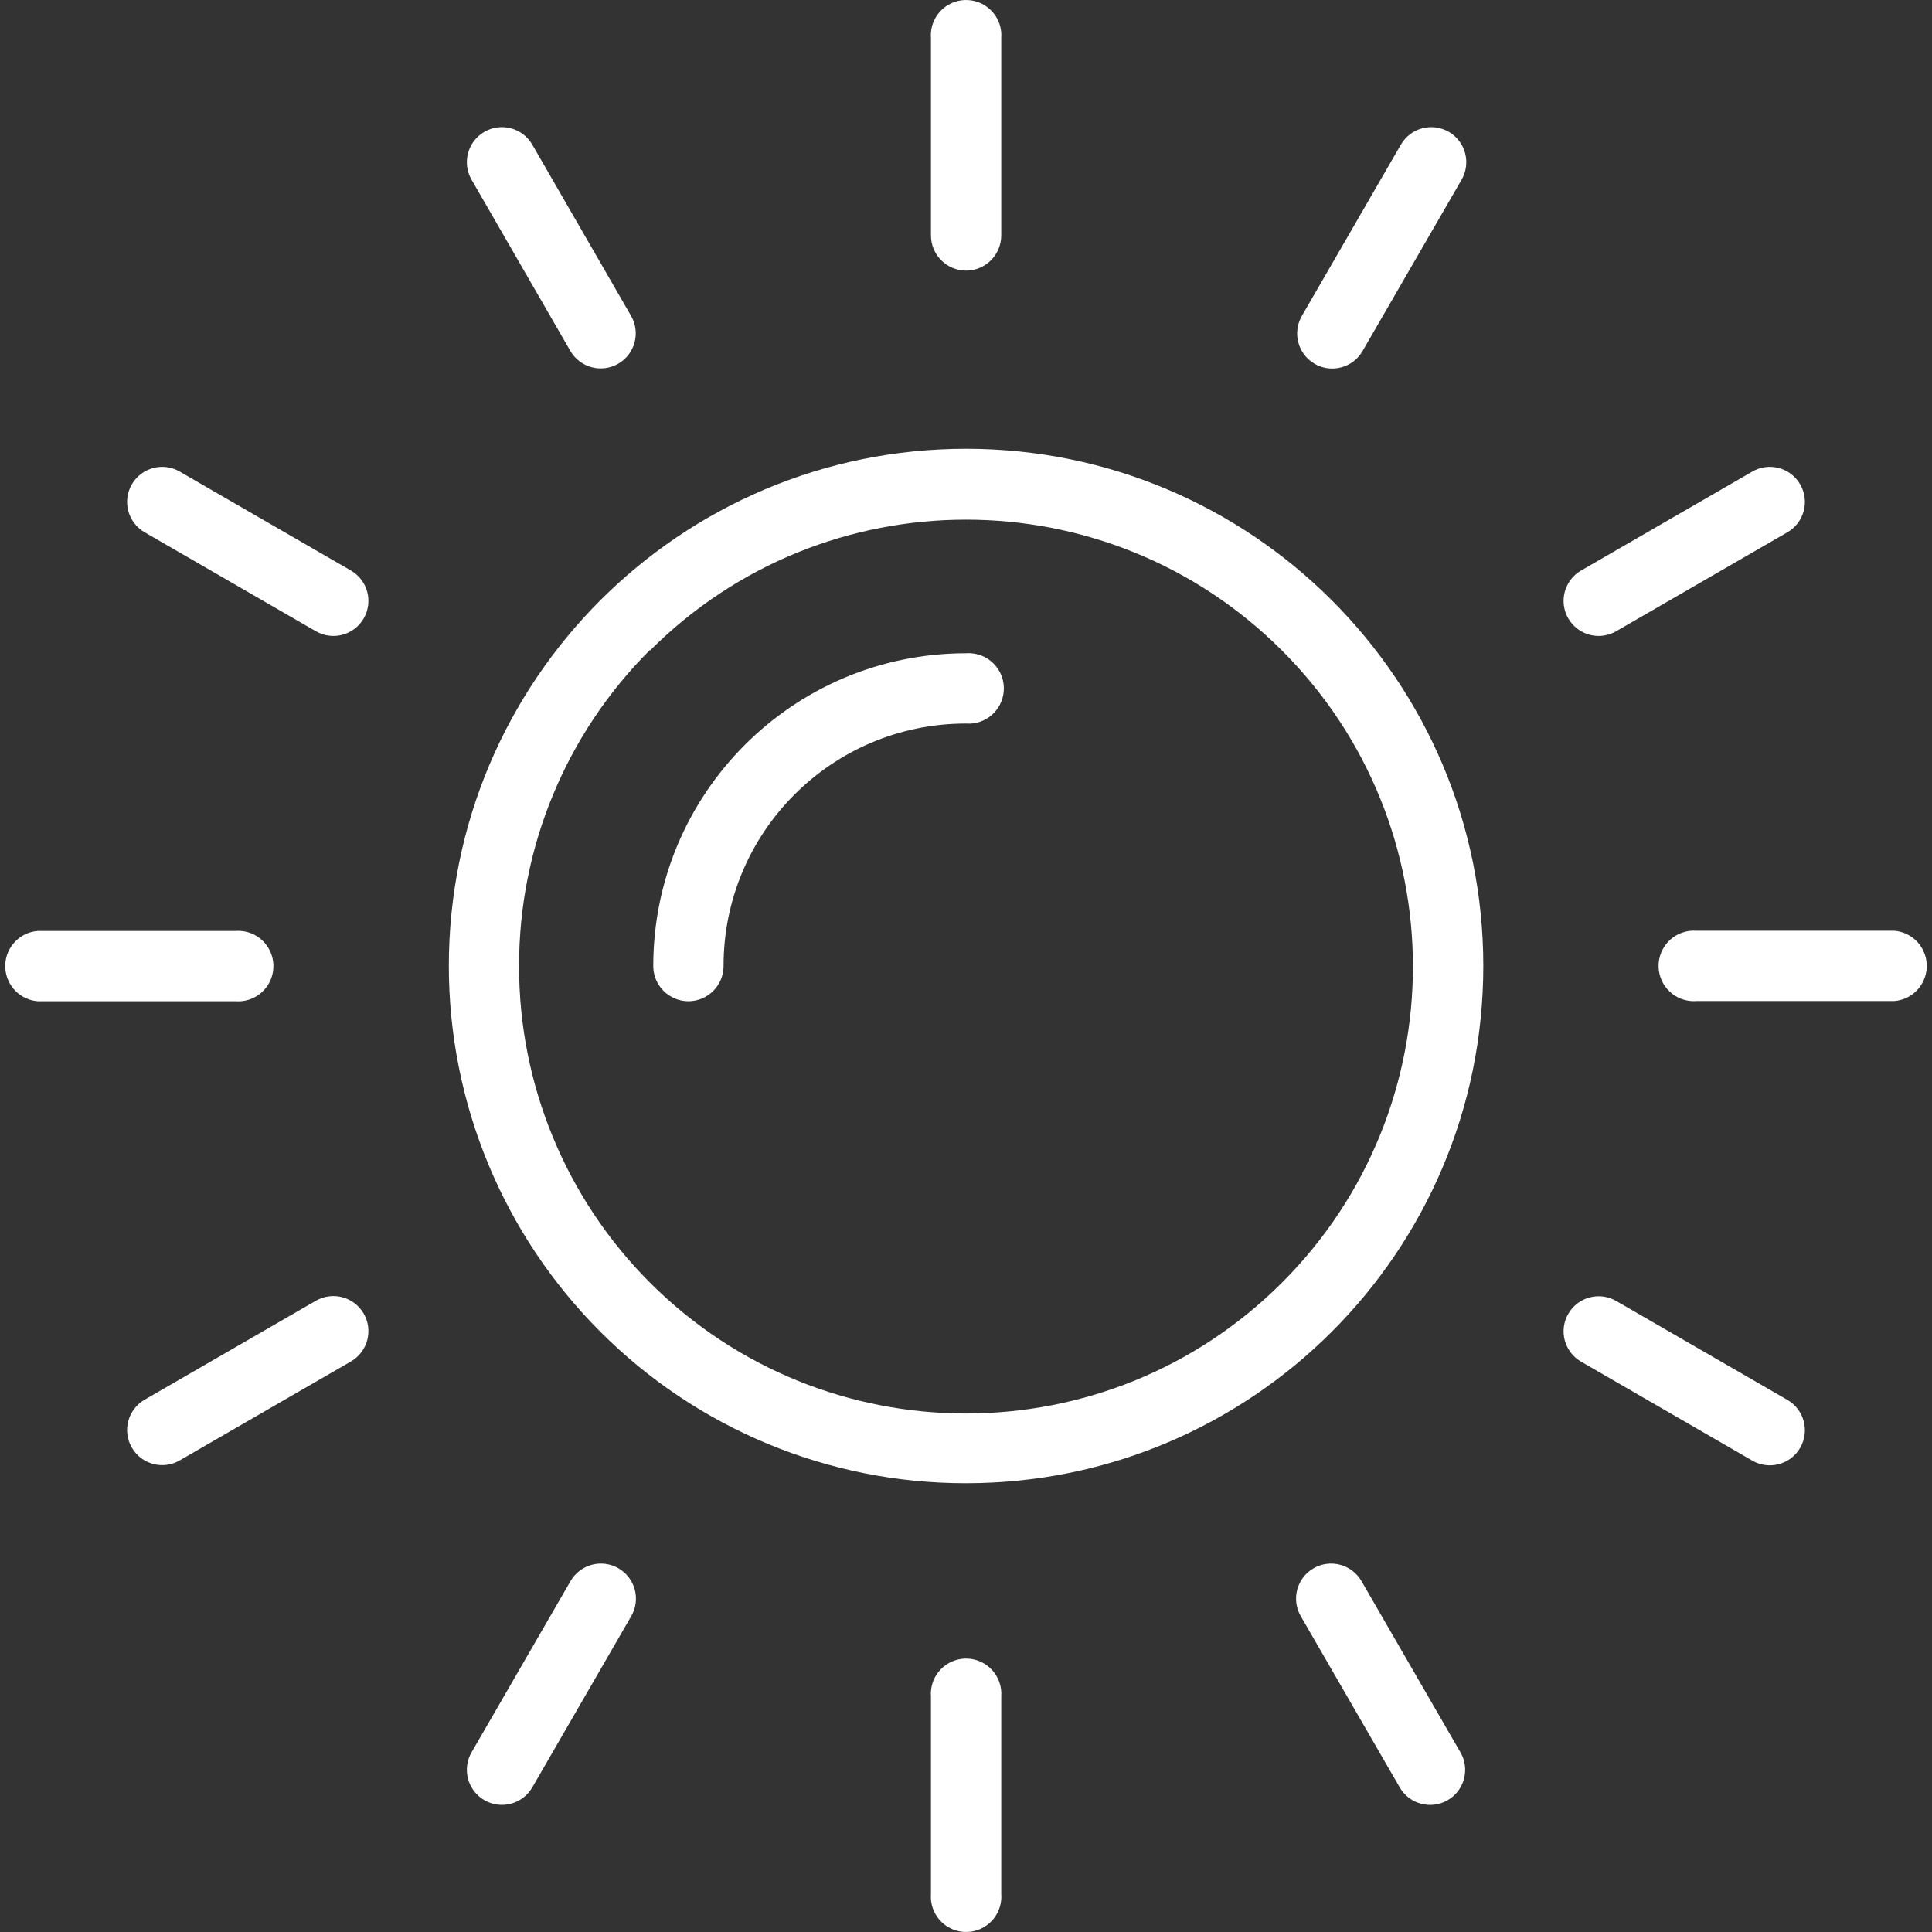 <svg width="70" height="70" viewBox="0 0 70 70" fill="none" xmlns="http://www.w3.org/2000/svg">
<rect x="0" y="0" width="70" height="70" fill="#333333" stroke="none"/>
<path d="M65.222 17.547C64.87 16.941 64.092 16.735 63.486 17.088L57.283 20.673C56.677 21.026 56.471 21.803 56.824 22.41C57.176 23.016 57.954 23.222 58.56 22.869L64.763 19.284C65.369 18.931 65.575 18.154 65.222 17.547Z" fill="white"/>
<path d="M64.763 50.723L58.56 47.138C57.954 46.786 57.176 46.991 56.824 47.598C56.471 48.204 56.677 48.982 57.283 49.334L63.486 52.919C64.092 53.272 64.87 53.066 65.222 52.46C65.575 51.853 65.369 51.076 64.763 50.723Z" fill="white"/>
<path d="M35.098 60.097C34.395 60.045 33.782 60.572 33.73 61.276C33.725 61.339 33.725 61.402 33.73 61.465V68.628C33.678 69.332 34.206 69.944 34.909 69.996C35.612 70.049 36.225 69.521 36.277 68.817C36.282 68.754 36.282 68.691 36.277 68.628V61.465C36.329 60.762 35.801 60.149 35.098 60.097Z" fill="white"/>
<path d="M12.717 20.673L6.514 17.088C5.908 16.735 5.131 16.941 4.778 17.547C4.425 18.154 4.631 18.931 5.238 19.284L11.44 22.869C12.046 23.222 12.824 23.016 13.176 22.41C13.529 21.803 13.323 21.026 12.717 20.673Z" fill="white"/>
<path d="M35.098 0.004C34.395 -0.049 33.782 0.479 33.73 1.182C33.725 1.245 33.725 1.309 33.73 1.372V8.535C33.734 9.235 34.3 9.801 35 9.805C35.705 9.805 36.277 9.233 36.277 8.528V1.372C36.329 0.668 35.801 0.056 35.098 0.004Z" fill="white"/>
<path d="M22.862 11.44L19.284 5.238C18.931 4.631 18.154 4.426 17.547 4.778C16.941 5.131 16.735 5.908 17.088 6.515L20.666 12.717C21.019 13.323 21.796 13.529 22.403 13.176C23.009 12.824 23.215 12.046 22.862 11.44Z" fill="white"/>
<path d="M35.189 23.669C35.126 23.664 35.063 23.664 35 23.669C28.742 23.669 23.669 28.742 23.669 35C23.669 35.706 24.241 36.277 24.946 36.277C25.648 36.273 26.216 35.703 26.216 35C26.212 30.153 30.139 26.22 34.986 26.216C34.991 26.216 34.995 26.216 35 26.216C35.703 26.268 36.316 25.74 36.368 25.037C36.42 24.334 35.892 23.721 35.189 23.669Z" fill="white"/>
<path d="M69.807 34.902C69.76 34.271 69.259 33.77 68.628 33.723H61.465C60.761 33.671 60.149 34.199 60.097 34.902C60.045 35.605 60.572 36.218 61.276 36.27C61.339 36.275 61.402 36.275 61.465 36.27H68.629C69.332 36.218 69.859 35.605 69.807 34.902Z" fill="white"/>
<path d="M8.724 33.73C8.661 33.725 8.598 33.725 8.535 33.73H1.372C0.668 33.782 0.14 34.395 0.193 35.098C0.24 35.729 0.741 36.23 1.372 36.277H8.535C9.238 36.329 9.851 35.802 9.903 35.098C9.955 34.395 9.428 33.782 8.724 33.73Z" fill="white"/>
<path d="M35.005 16.26C24.655 16.259 16.264 24.648 16.262 34.998C16.262 39.97 18.237 44.738 21.753 48.254C25.263 51.772 30.03 53.747 35 53.74C45.35 53.742 53.741 45.353 53.743 35.003C53.744 24.653 45.355 16.261 35.005 16.26ZM46.45 46.472C40.127 52.795 29.873 52.795 23.549 46.472C20.508 43.43 18.801 39.302 18.807 35C18.8 30.704 20.508 26.583 23.549 23.55V23.571C29.873 17.247 40.127 17.247 46.45 23.571C52.774 29.895 52.774 40.148 46.45 46.472Z" fill="white"/>
<path d="M52.916 63.491C52.914 63.489 52.913 63.487 52.912 63.486L49.327 57.283C48.974 56.677 48.197 56.471 47.59 56.824C46.984 57.176 46.778 57.954 47.131 58.56L50.716 64.763C51.067 65.368 51.843 65.576 52.449 65.226C53.057 64.876 53.266 64.099 52.916 63.491Z" fill="white"/>
<path d="M52.495 4.778C51.889 4.426 51.111 4.631 50.758 5.238L47.173 11.44C46.818 12.045 47.021 12.823 47.626 13.178C47.627 13.178 47.628 13.179 47.629 13.18C48.235 13.533 49.013 13.329 49.366 12.723C49.367 12.72 49.368 12.719 49.369 12.717L52.954 6.515C53.307 5.908 53.101 5.131 52.495 4.778Z" fill="white"/>
<path d="M22.41 56.824C21.803 56.471 21.026 56.677 20.673 57.283L17.088 63.486C16.735 64.092 16.941 64.87 17.547 65.222C18.154 65.575 18.931 65.369 19.284 64.763L22.869 58.56C23.222 57.954 23.016 57.176 22.41 56.824Z" fill="white"/>
<path d="M13.176 47.591C12.824 46.984 12.046 46.779 11.44 47.131L5.238 50.716C4.631 51.069 4.425 51.846 4.778 52.453C5.131 53.059 5.908 53.265 6.514 52.912L12.717 49.327C13.323 48.974 13.529 48.197 13.176 47.591Z" fill="white"/>
</svg>
